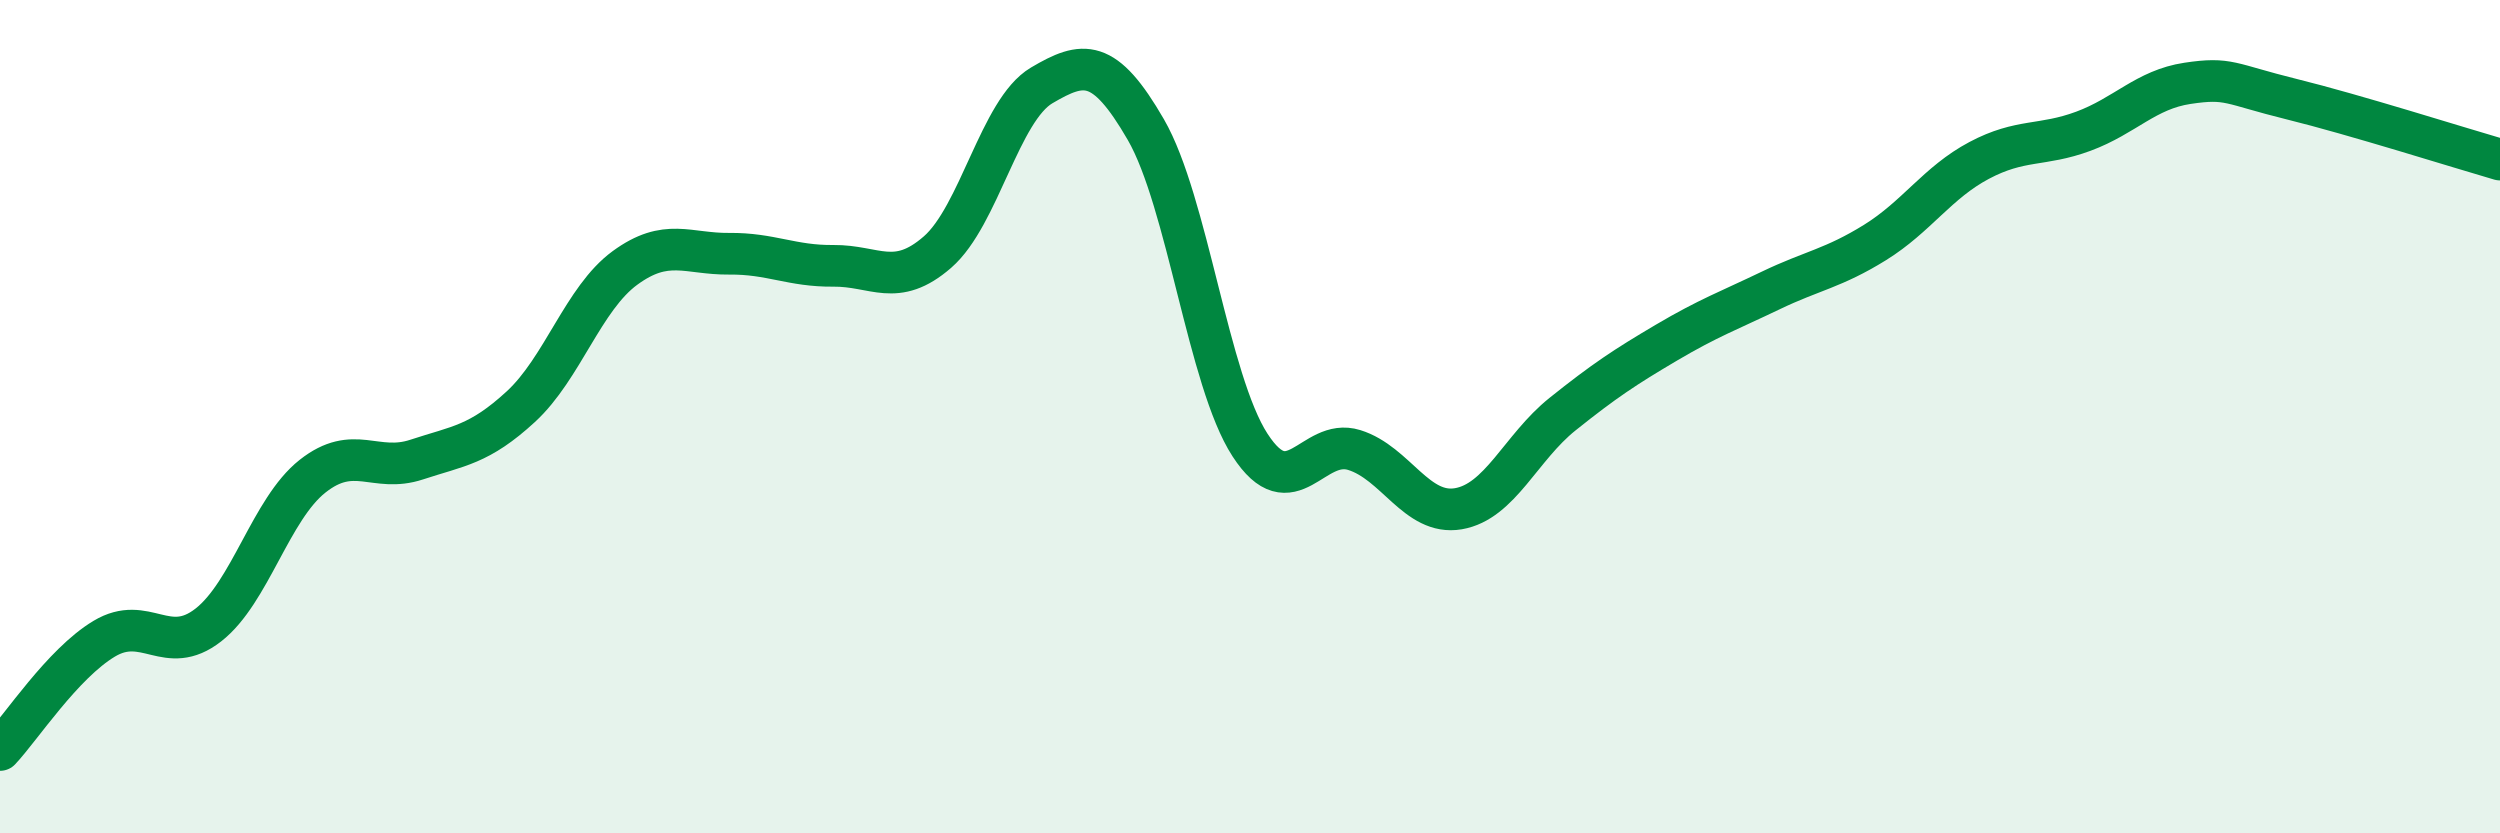 
    <svg width="60" height="20" viewBox="0 0 60 20" xmlns="http://www.w3.org/2000/svg">
      <path
        d="M 0,18 C 0.5,17.47 1.5,15.93 2.5,15.33 C 3.5,14.73 4,15.78 5,15 C 6,14.22 6.5,12.22 7.5,11.43 C 8.5,10.64 9,11.36 10,11.03 C 11,10.7 11.5,10.68 12.5,9.76 C 13.5,8.84 14,7.16 15,6.43 C 16,5.7 16.5,6.1 17.5,6.09 C 18.5,6.08 19,6.39 20,6.38 C 21,6.37 21.5,6.92 22.5,6.05 C 23.5,5.18 24,2.64 25,2.05 C 26,1.46 26.5,1.38 27.5,3.11 C 28.5,4.84 29,9.14 30,10.68 C 31,12.22 31.5,10.49 32.5,10.8 C 33.5,11.11 34,12.38 35,12.21 C 36,12.04 36.5,10.74 37.5,9.94 C 38.5,9.14 39,8.81 40,8.22 C 41,7.63 41.5,7.45 42.5,6.97 C 43.5,6.49 44,6.44 45,5.82 C 46,5.2 46.5,4.38 47.5,3.85 C 48.5,3.32 49,3.52 50,3.15 C 51,2.78 51.5,2.15 52.5,2 C 53.5,1.85 53.5,2.01 55,2.38 C 56.5,2.75 59,3.54 60,3.83L60 20L0 20Z"
        fill="#008740"
        opacity="0.1"
        stroke-linecap="round"
        stroke-linejoin="round"
      />
      <path
        d="M 0,18 C 0.5,17.47 1.5,15.93 2.5,15.33 C 3.5,14.73 4,15.78 5,15 C 6,14.22 6.5,12.22 7.5,11.43 C 8.5,10.64 9,11.36 10,11.03 C 11,10.7 11.5,10.68 12.5,9.76 C 13.5,8.84 14,7.16 15,6.43 C 16,5.7 16.5,6.1 17.5,6.09 C 18.5,6.08 19,6.39 20,6.38 C 21,6.37 21.5,6.92 22.5,6.05 C 23.5,5.18 24,2.64 25,2.05 C 26,1.46 26.5,1.38 27.5,3.11 C 28.5,4.84 29,9.14 30,10.68 C 31,12.22 31.5,10.49 32.5,10.8 C 33.5,11.11 34,12.38 35,12.21 C 36,12.04 36.5,10.74 37.5,9.94 C 38.5,9.14 39,8.81 40,8.22 C 41,7.63 41.5,7.45 42.5,6.97 C 43.5,6.49 44,6.44 45,5.82 C 46,5.2 46.5,4.38 47.5,3.85 C 48.5,3.32 49,3.52 50,3.15 C 51,2.78 51.5,2.15 52.5,2 C 53.5,1.85 53.5,2.01 55,2.38 C 56.5,2.75 59,3.54 60,3.83"
        stroke="#008740"
        stroke-width="1"
        fill="none"
        stroke-linecap="round"
        stroke-linejoin="round"
      />
    </svg>
  